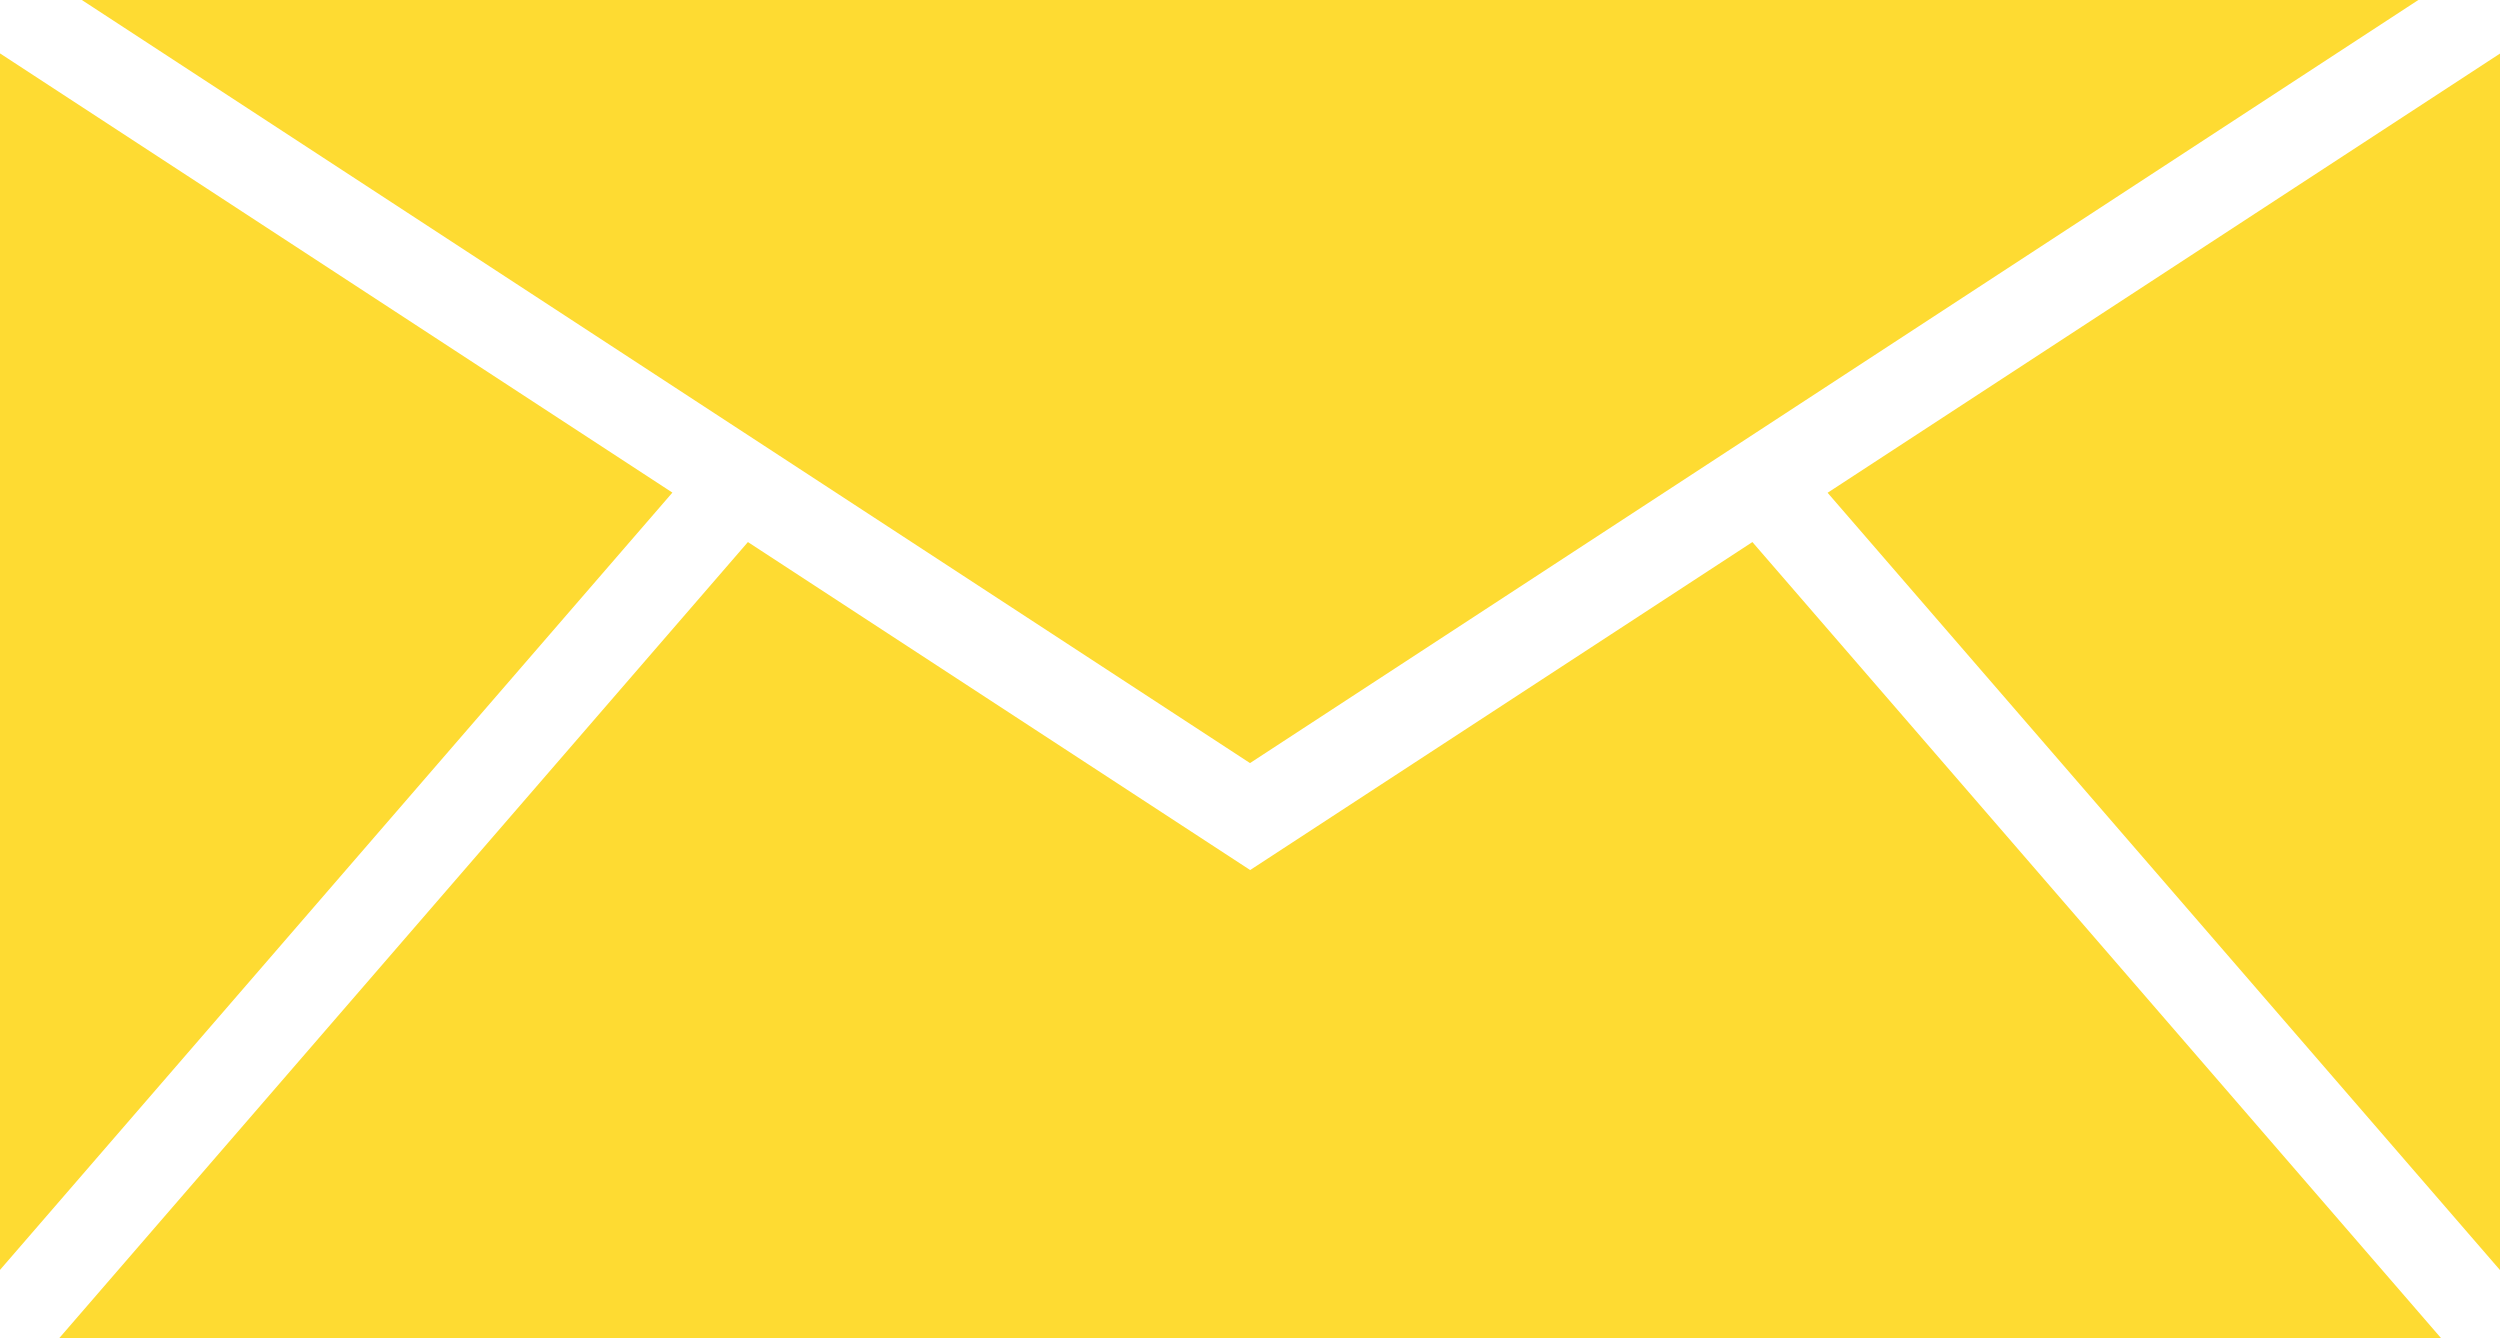 <svg xmlns="http://www.w3.org/2000/svg" xmlns:xlink="http://www.w3.org/1999/xlink" id="Layer_1" x="0px" y="0px" xml:space="preserve" viewBox="62.61 99.38 158.24 84.71"><path fill-rule="evenodd" clip-rule="evenodd" fill="#FEDB32" d="M215.68,99.38H67.79l73.94,48.3L215.68,99.38L215.68,99.38z   M66.35,184.09l43.6-50.4l31.79,20.76l31.79-20.76l43.6,50.4H66.35L66.35,184.09z M220.85,179.77l-42.56-49.2l42.56-27.8V179.77  L220.85,179.77z M105.17,130.56l-42.56,49.2v-77L105.17,130.56z"></path></svg>